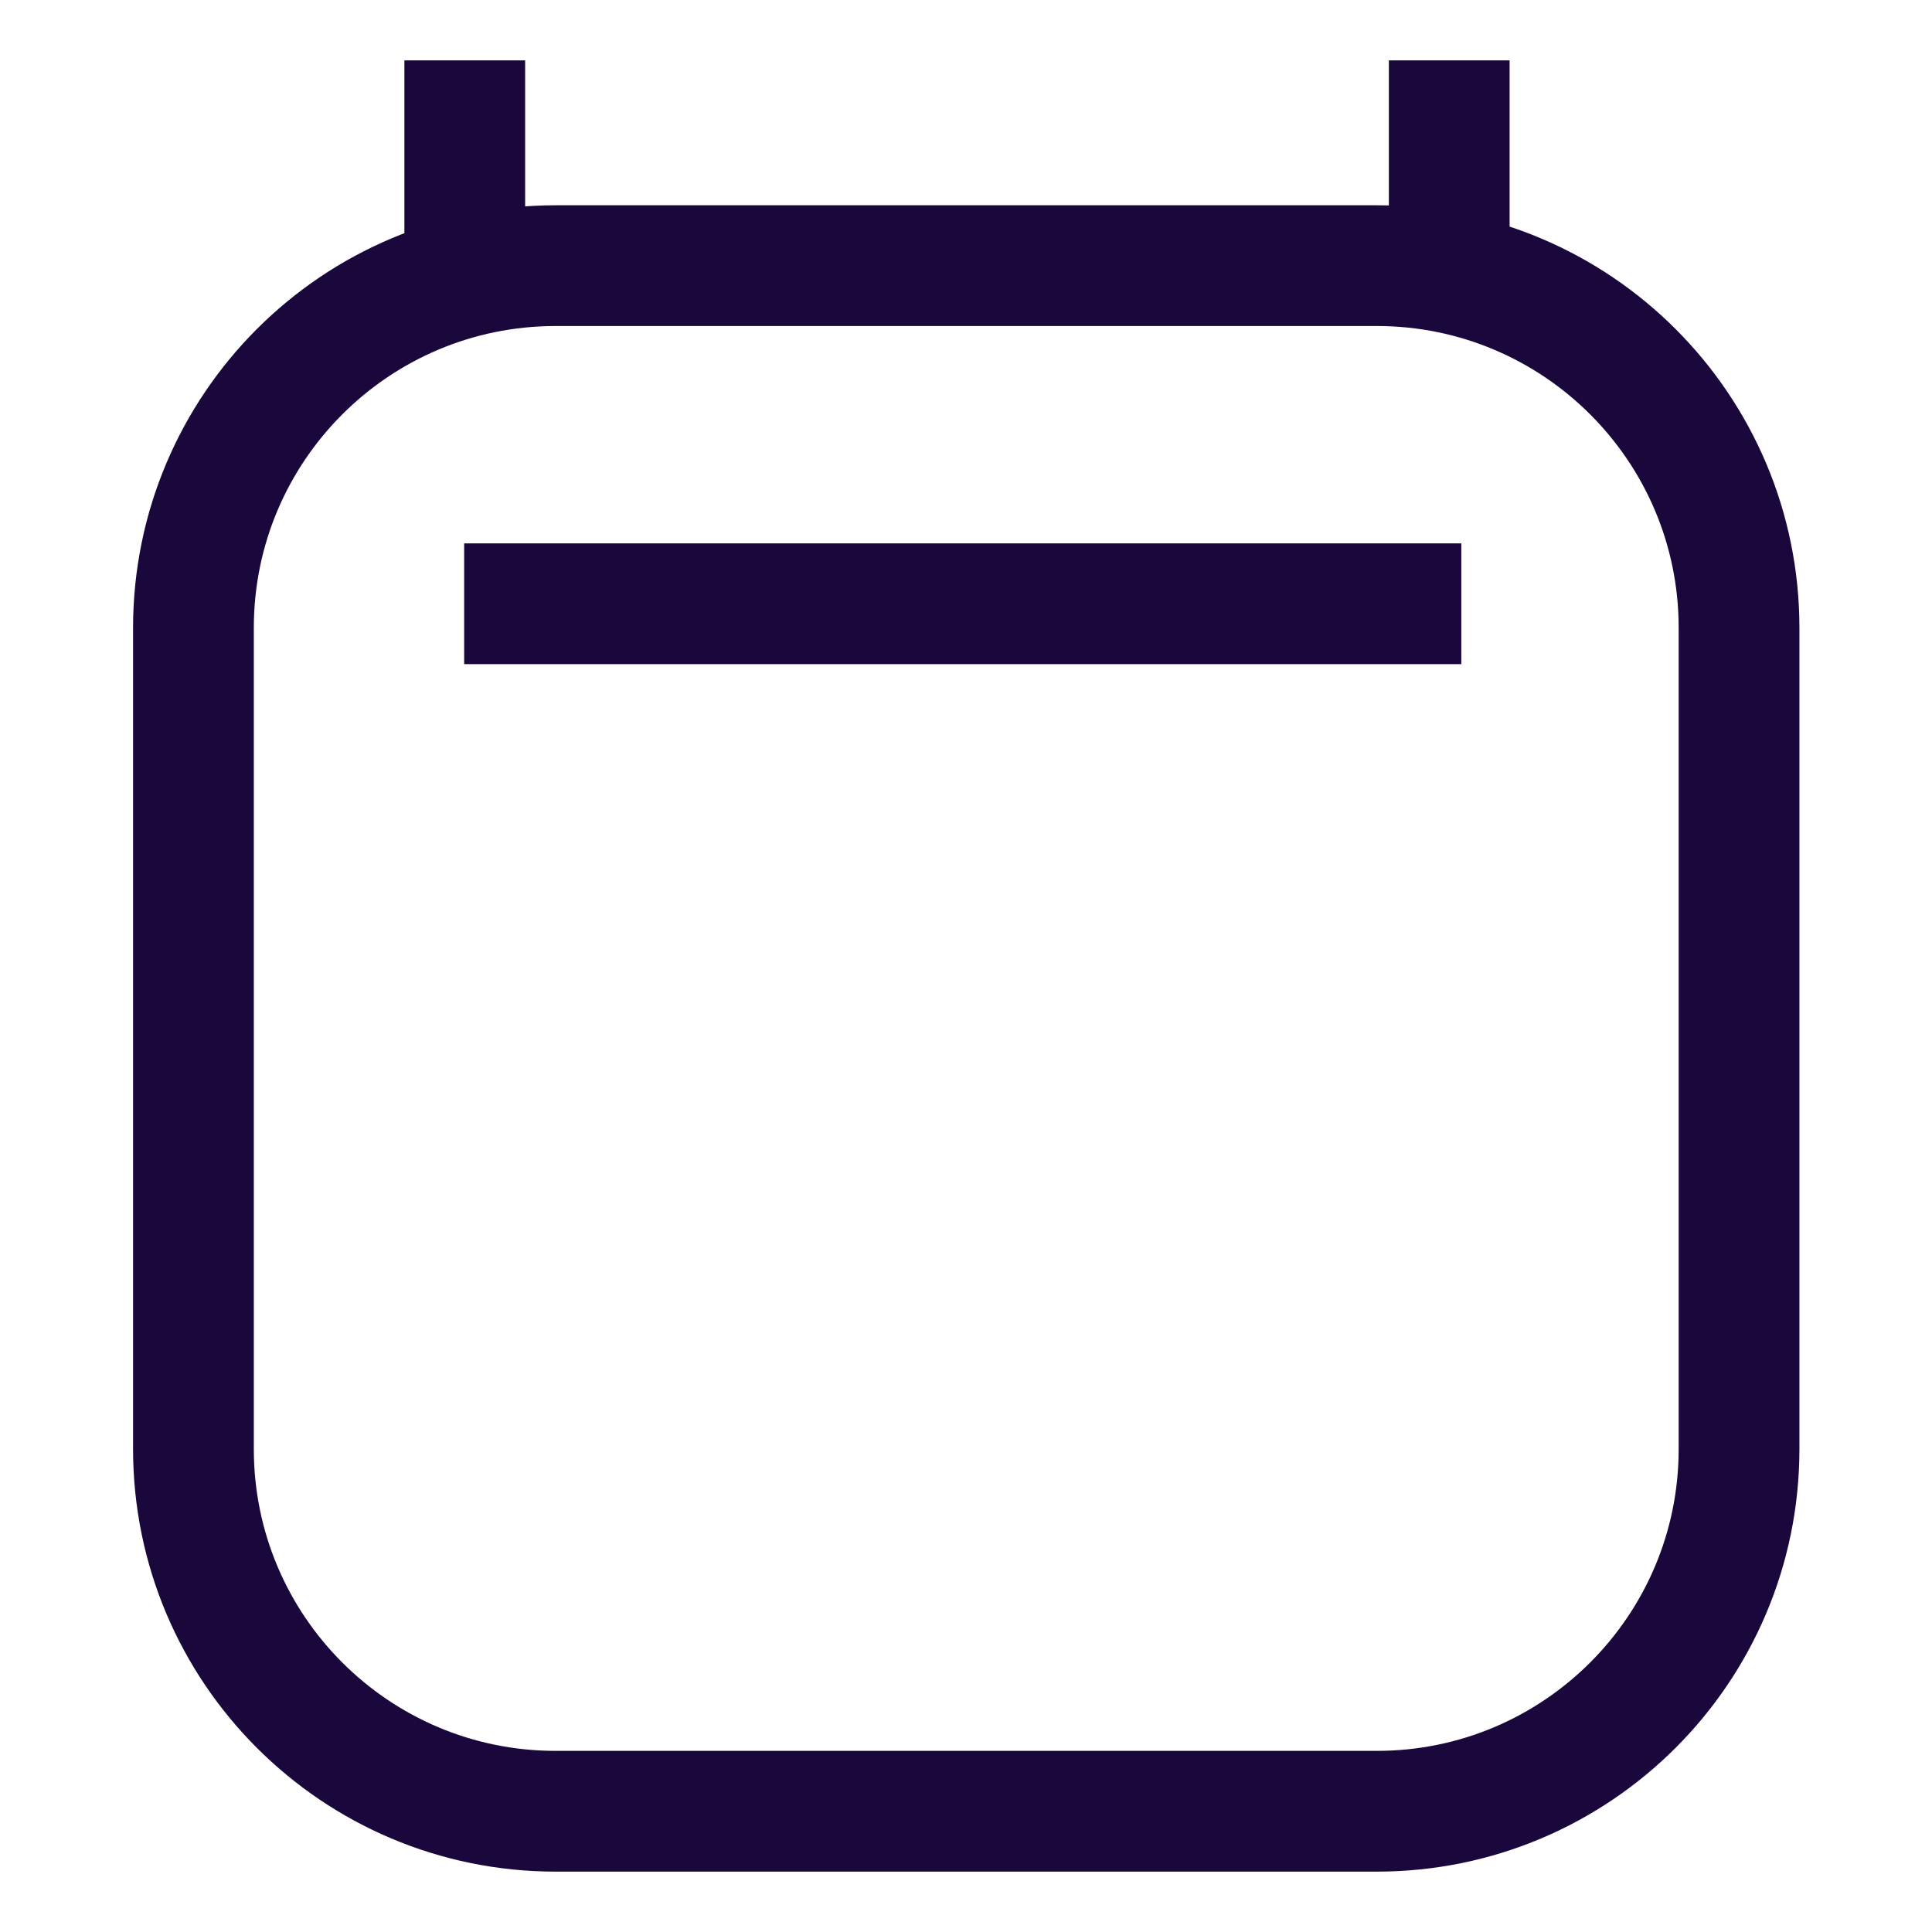 <svg width="16" height="16" viewBox="0 0 16 16" fill="none" xmlns="http://www.w3.org/2000/svg">
<path d="M4.344 5H11.602M3.849 1V2.2M12.002 1V2.2M14.402 5.2L14.402 12C14.402 13.657 13.058 15 11.402 15H4.602C2.945 15 1.602 13.657 1.602 12V5.2C1.602 3.543 2.945 2.2 4.602 2.2H11.402C13.058 2.2 14.402 3.543 14.402 5.2Z" stroke="#1A073C" stroke-linecap="square" stroke-linejoin="round"/>
</svg>
